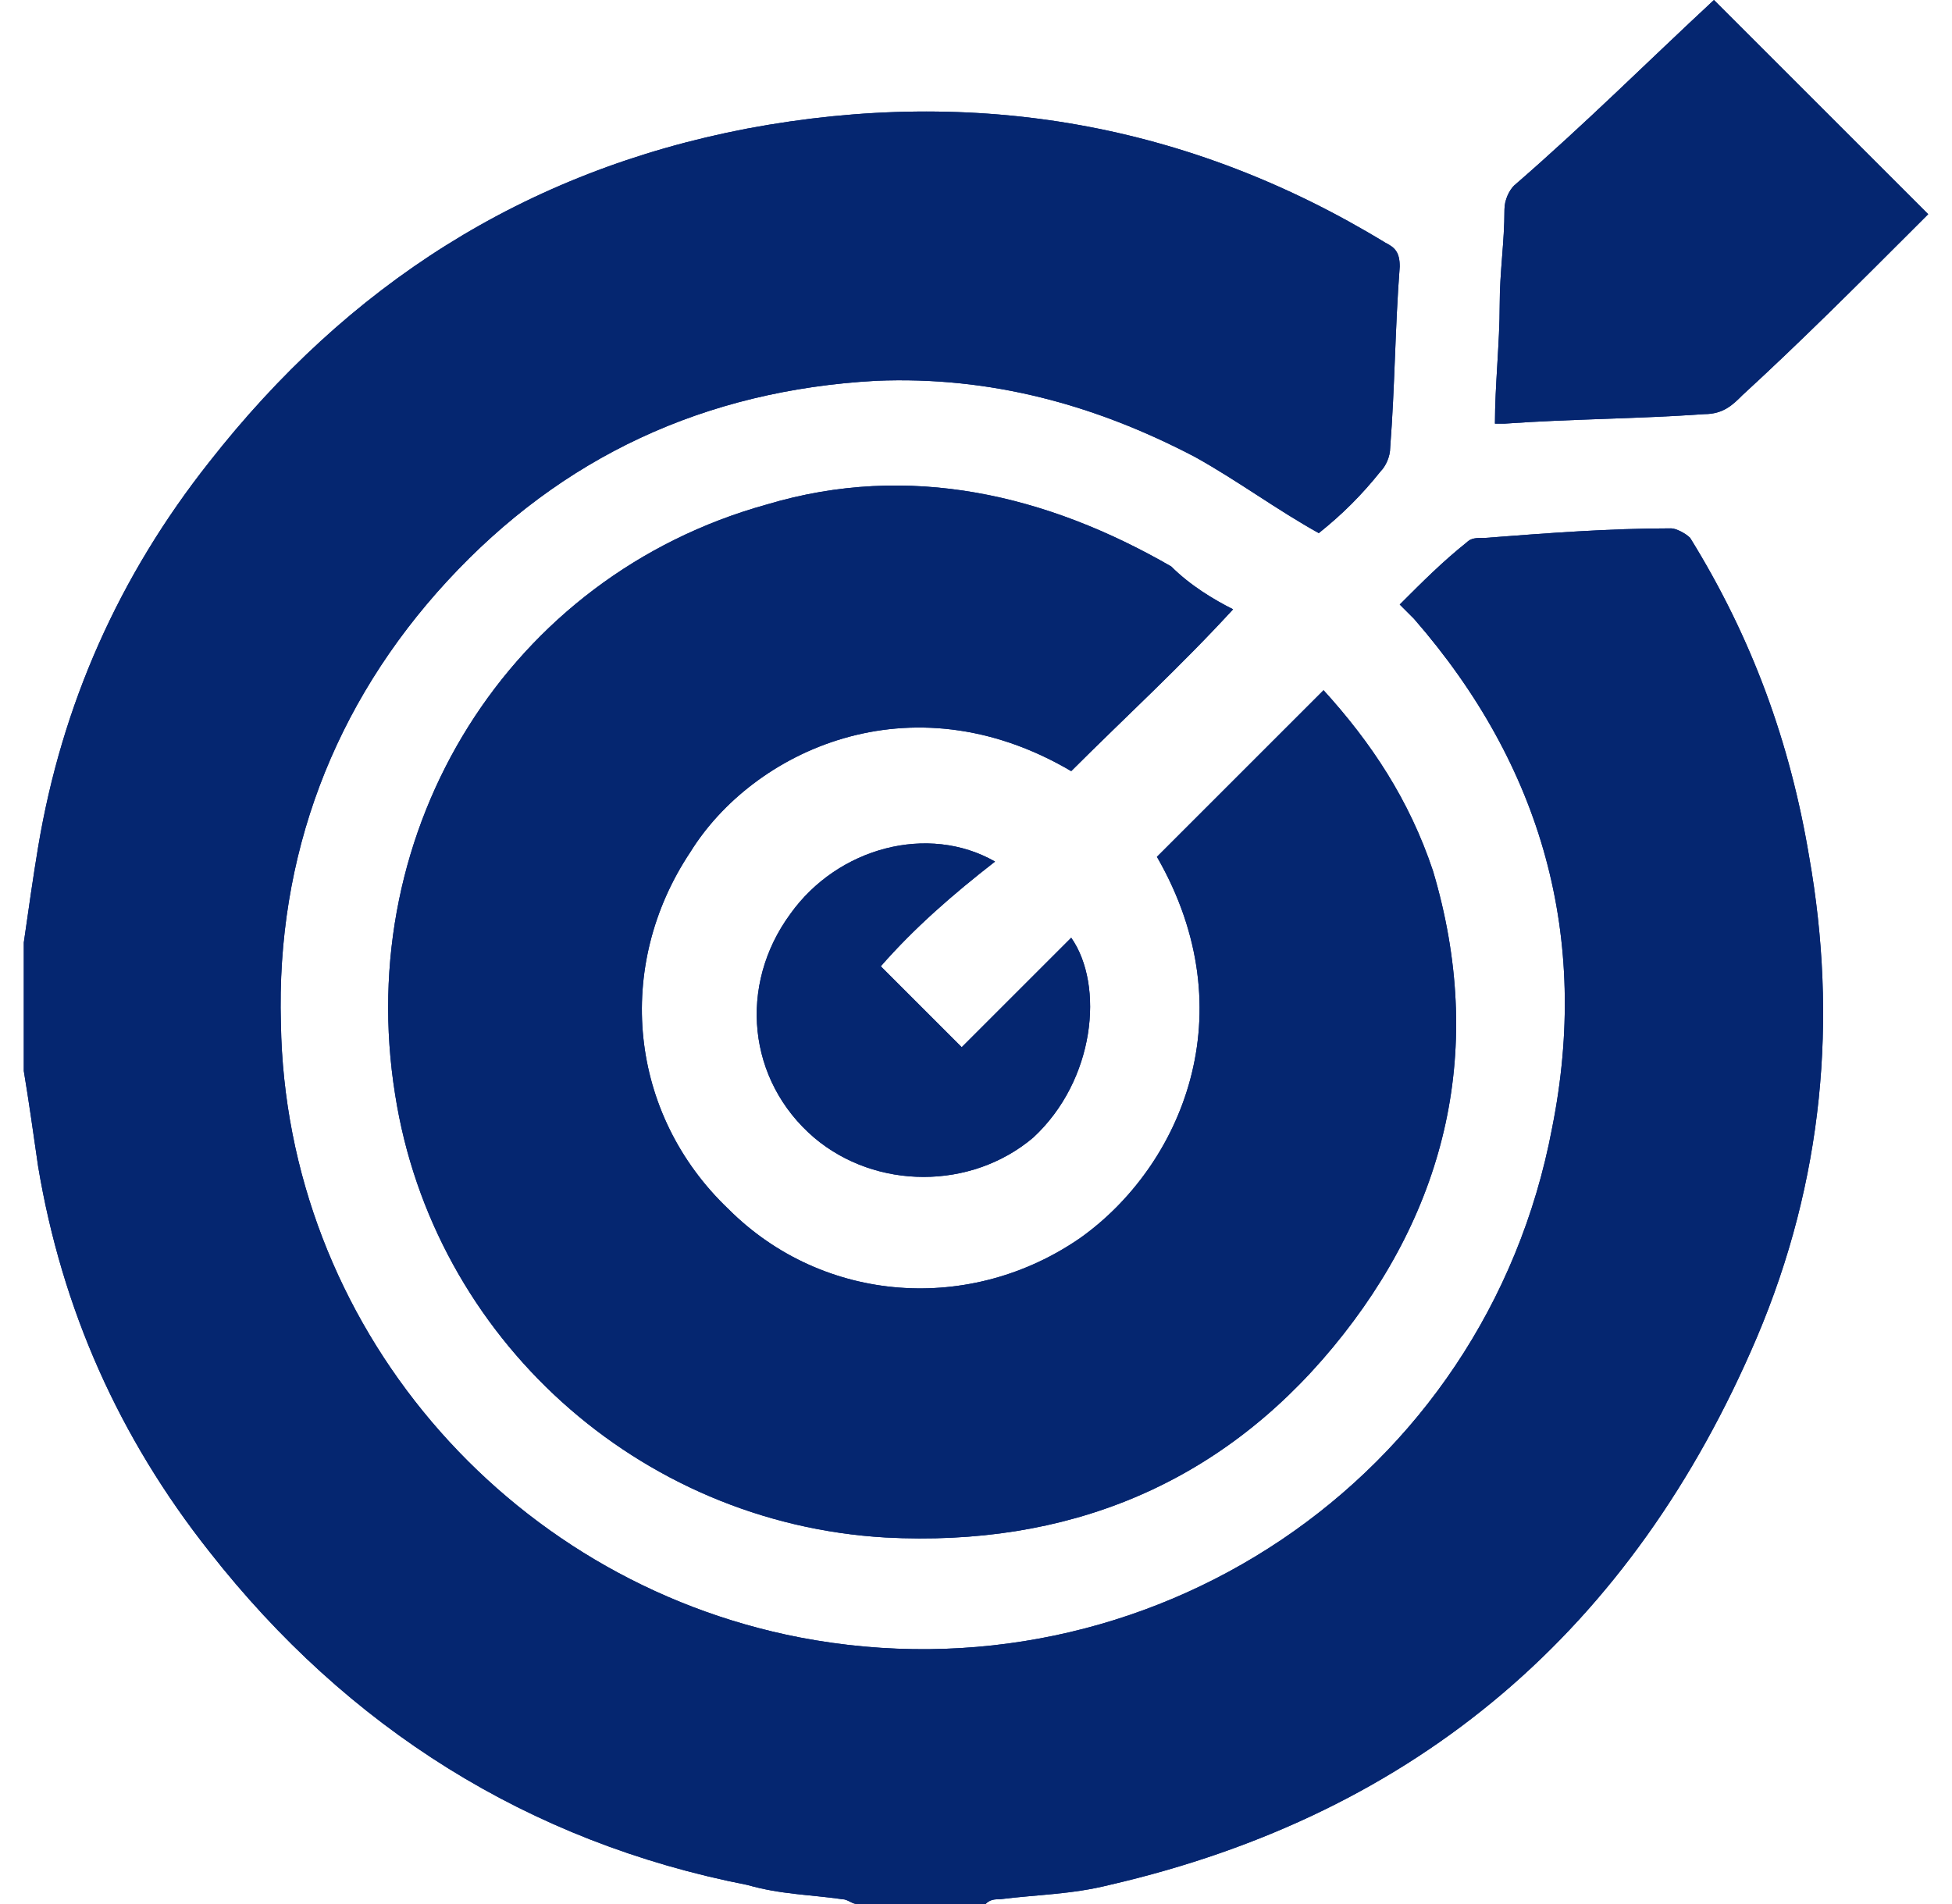 <svg xmlns="http://www.w3.org/2000/svg" id="Layer_1" width="41" height="40" viewBox="0 0 41 40"><defs><style>      .st0 {        fill: #052670;      }    </style></defs><g id="surface1"><path class="st0" d="M.5,19.8c.1-.7.2-1.4.3-2,.5-3,1.7-5.7,3.6-8.1,2.9-3.7,6.6-6.1,11.3-7,4.8-.9,9.3-.1,13.4,2.4.2.1.3.2.3.5-.1,1.3-.1,2.5-.2,3.8,0,.2-.1.4-.2.5-.4.5-.8.9-1.3,1.3-.9-.5-1.7-1.1-2.6-1.6-2.1-1.1-4.3-1.7-6.7-1.6-3.6.2-6.6,1.6-9,4.2-2.4,2.6-3.6,5.8-3.5,9.3.1,6.3,4.7,11.7,10.9,12.9,7.3,1.4,14.4-3.3,15.8-10.7.8-4-.2-7.6-2.9-10.7-.1-.1-.2-.2-.3-.3.5-.5.9-.9,1.4-1.3.1-.1.2-.1.4-.1,1.3-.1,2.6-.2,3.9-.2.1,0,.3.1.4.2,1.3,2.1,2.1,4.3,2.5,6.7.6,3.4.3,6.8-1.1,10.1-2.6,6.1-7.1,10-13.6,11.5-.8.2-1.5.2-2.3.3-.1,0-.2,0-.3.1h-2.7c-.1,0-.2-.1-.3-.1-.7-.1-1.3-.1-2-.3-4.6-.9-8.4-3.3-11.3-7-1.9-2.4-3.1-5.1-3.6-8.1-.1-.7-.2-1.4-.3-2v-2.7Z"></path><path class="st0" d="M36,0c.1.1.2.2.3.3,1.4,1.4,2.8,2.8,4.2,4.2-.1.1-.2.2-.3.3-1.2,1.2-2.4,2.4-3.6,3.5-.2.2-.4.4-.8.4-1.4.1-2.8.1-4.2.2h-.2c0-.8.1-1.7.1-2.5,0-.7.1-1.3.1-2,0-.2.1-.4.2-.5,1.5-1.3,2.8-2.6,4.2-3.9-.1,0,0,0,0,0Z"></path><path class="st0" d="M25.9,12.8c-1.1,1.2-2.3,2.3-3.4,3.4-3.4-2-6.7-.4-8,1.7-1.6,2.4-1.3,5.5.8,7.5,2,2,5.1,2.2,7.4.6,2.1-1.5,3.5-4.7,1.6-8l3.5-3.5c1,1.1,1.8,2.3,2.3,3.8,1.1,3.7.3,7.1-2.1,10-2.4,2.9-5.6,4.2-9.4,4-5.2-.3-9.5-4.2-10.3-9.3-.9-5.6,2.4-10.9,7.8-12.4,3-.9,5.9-.2,8.5,1.3.4.4.9.7,1.3.9Z"></path><path class="st0" d="M18.5,20.3c.6.6,1.1,1.1,1.7,1.7l2.3-2.3c.7,1,.5,3-.8,4.2-1.3,1.1-3.3,1.1-4.6,0-1.4-1.2-1.6-3.2-.5-4.7,1-1.4,2.9-1.9,4.3-1.1-.9.7-1.7,1.4-2.4,2.2Z"></path><path class="st0" d="M.5,19.8c.1-.7.2-1.4.3-2,.5-3,1.7-5.7,3.6-8.1,2.9-3.7,6.6-6.1,11.3-7,4.8-.9,9.3-.1,13.4,2.4.2.1.3.2.3.5-.1,1.3-.1,2.5-.2,3.8,0,.2-.1.4-.2.5-.4.5-.8.9-1.3,1.3-.9-.5-1.7-1.1-2.6-1.6-2.1-1.1-4.3-1.7-6.7-1.6-3.6.2-6.6,1.6-9,4.2-2.4,2.6-3.6,5.8-3.5,9.3.1,6.3,4.7,11.7,10.9,12.9,7.3,1.4,14.4-3.3,15.8-10.7.8-4-.2-7.6-2.9-10.7-.1-.1-.2-.2-.3-.3.5-.5.9-.9,1.4-1.3.1-.1.2-.1.4-.1,1.3-.1,2.6-.2,3.9-.2.1,0,.3.1.4.2,1.3,2.1,2.1,4.3,2.5,6.7.6,3.4.3,6.8-1.1,10.1-2.6,6.1-7.1,10-13.6,11.5-.8.2-1.5.2-2.3.3-.1,0-.2,0-.3.1h-2.7c-.1,0-.2-.1-.3-.1-.7-.1-1.3-.1-2-.3-4.6-.9-8.4-3.3-11.3-7-1.9-2.4-3.1-5.1-3.6-8.1-.1-.7-.2-1.4-.3-2v-2.7Z"></path><path class="st0" d="M36,0c.1.1.2.2.3.3,1.4,1.4,2.8,2.8,4.2,4.2-.1.1-.2.2-.3.3-1.2,1.2-2.4,2.4-3.6,3.5-.2.2-.4.4-.8.4-1.4.1-2.8.1-4.2.2h-.2c0-.8.1-1.7.1-2.5,0-.7.1-1.3.1-2,0-.2.1-.4.2-.5,1.5-1.3,2.8-2.6,4.2-3.9-.1,0,0,0,0,0Z"></path><path class="st0" d="M25.9,12.8c-1.1,1.2-2.3,2.3-3.4,3.4-3.4-2-6.7-.4-8,1.7-1.6,2.4-1.3,5.5.8,7.5,2,2,5.1,2.2,7.4.6,2.1-1.5,3.5-4.7,1.6-8l3.5-3.5c1,1.1,1.8,2.3,2.3,3.8,1.1,3.7.3,7.1-2.1,10-2.4,2.9-5.6,4.2-9.4,4-5.2-.3-9.5-4.2-10.3-9.3-.9-5.6,2.4-10.9,7.8-12.4,3-.9,5.9-.2,8.5,1.3.4.4.9.7,1.3.9Z"></path><path class="st0" d="M18.5,20.3c.6.6,1.1,1.1,1.7,1.7l2.3-2.3c.7,1,.5,3-.8,4.2-1.3,1.1-3.3,1.1-4.6,0-1.4-1.2-1.6-3.2-.5-4.7,1-1.4,2.9-1.9,4.3-1.1-.9.7-1.7,1.4-2.4,2.2Z"></path></g></svg>